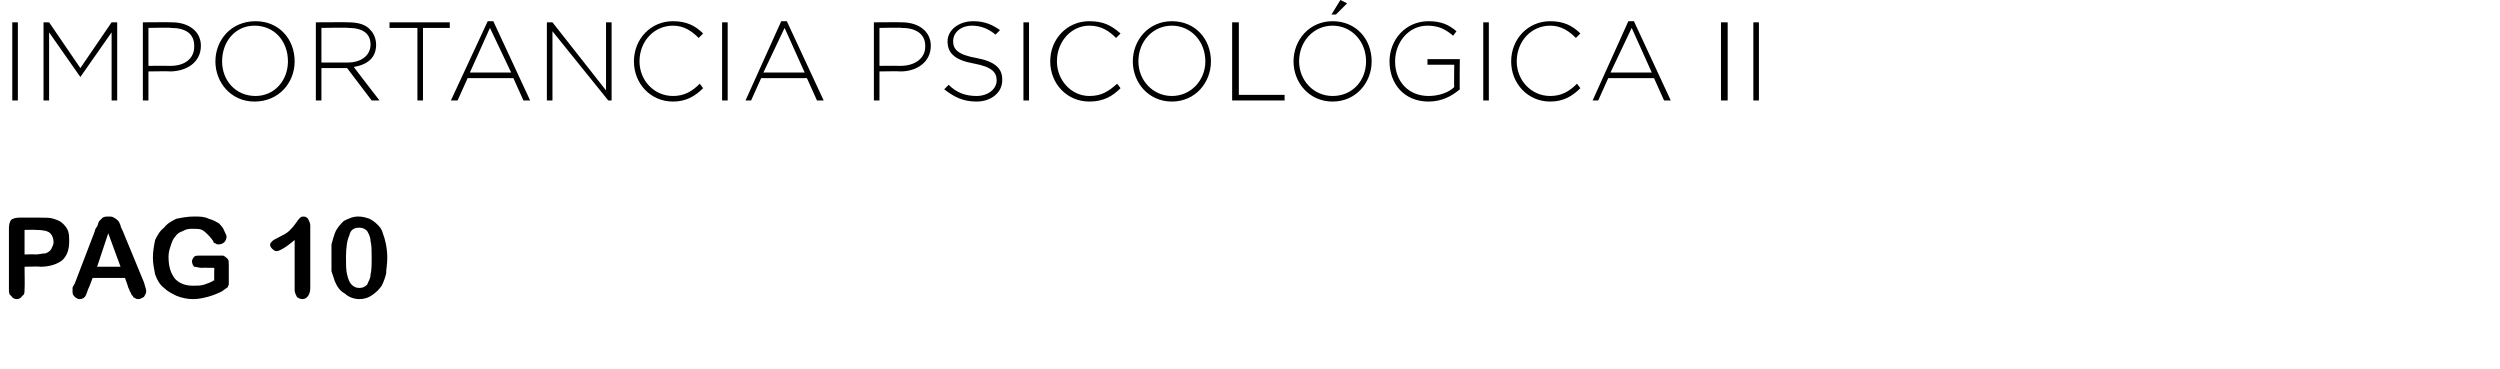 <?xml version="1.0" standalone="no"?><!DOCTYPE svg PUBLIC "-//W3C//DTD SVG 1.1//EN" "http://www.w3.org/Graphics/SVG/1.1/DTD/svg11.dtd"><svg xmlns="http://www.w3.org/2000/svg" version="1.1" width="224px" height="33.1px" viewBox="0 0 224 33.1">  <desc>IMPORTANCIA PSICOL GICA II pag 10</desc>  <defs/>  <g id="Polygon21292">    <path d="M 3.6 23.9 C 3.56 23.86 2.2 23.9 2.2 23.9 C 2.2 23.9 2.23 25.89 2.2 25.9 C 2.2 26.2 2.2 26.4 2 26.5 C 1.9 26.7 1.7 26.8 1.5 26.8 C 1.3 26.8 1.1 26.7 1 26.5 C 0.8 26.4 0.8 26.2 0.8 25.9 C 0.8 25.9 0.8 20.4 0.8 20.4 C 0.8 20.1 0.9 19.8 1 19.7 C 1.1 19.6 1.4 19.5 1.7 19.5 C 1.7 19.5 3.6 19.5 3.6 19.5 C 4.1 19.5 4.5 19.5 4.8 19.6 C 5.1 19.7 5.4 19.8 5.6 20 C 5.8 20.2 6 20.4 6.1 20.7 C 6.2 21 6.2 21.3 6.2 21.6 C 6.2 22.4 6 22.9 5.6 23.3 C 5.1 23.7 4.4 23.9 3.6 23.9 Z M 4.5 20.9 C 4.3 20.7 3.9 20.6 3.2 20.6 C 3.21 20.58 2.2 20.6 2.2 20.6 L 2.2 22.8 C 2.2 22.8 3.21 22.77 3.2 22.8 C 3.5 22.8 3.8 22.7 4.1 22.7 C 4.3 22.6 4.5 22.5 4.6 22.3 C 4.7 22.1 4.8 21.9 4.8 21.7 C 4.8 21.4 4.7 21.1 4.5 20.9 C 4.5 20.9 4.5 20.9 4.5 20.9 Z M 11.5 25.8 C 11.54 25.84 11.2 24.9 11.2 24.9 L 8.3 24.9 C 8.3 24.9 7.95 25.86 7.9 25.9 C 7.8 26.2 7.7 26.5 7.6 26.6 C 7.5 26.7 7.4 26.8 7.1 26.8 C 7 26.8 6.8 26.7 6.7 26.6 C 6.5 26.4 6.5 26.3 6.5 26.1 C 6.5 26 6.5 25.9 6.5 25.8 C 6.5 25.7 6.6 25.6 6.7 25.4 C 6.7 25.4 8.5 20.7 8.5 20.7 C 8.5 20.6 8.6 20.4 8.7 20.3 C 8.8 20.1 8.8 19.9 8.9 19.8 C 9 19.7 9.1 19.6 9.2 19.5 C 9.4 19.4 9.5 19.4 9.7 19.4 C 9.9 19.4 10.1 19.4 10.2 19.5 C 10.4 19.6 10.5 19.7 10.6 19.8 C 10.7 19.9 10.7 20 10.8 20.2 C 10.8 20.3 10.9 20.5 11 20.7 C 11 20.7 12.9 25.3 12.9 25.3 C 13 25.7 13.1 25.9 13.1 26.1 C 13.1 26.3 13 26.4 12.9 26.6 C 12.7 26.7 12.6 26.8 12.4 26.8 C 12.3 26.8 12.2 26.8 12.1 26.7 C 12 26.7 11.9 26.6 11.9 26.5 C 11.8 26.5 11.8 26.4 11.7 26.2 C 11.6 26.1 11.6 25.9 11.5 25.8 Z M 8.7 23.9 L 10.8 23.9 L 9.7 20.9 L 8.7 23.9 Z M 20.5 23.7 C 20.5 23.7 20.5 25.1 20.5 25.1 C 20.5 25.3 20.5 25.4 20.5 25.5 C 20.4 25.7 20.4 25.8 20.3 25.8 C 20.2 25.9 20 26 19.9 26.1 C 19.5 26.3 19 26.5 18.6 26.6 C 18.2 26.7 17.8 26.8 17.3 26.8 C 16.8 26.8 16.3 26.7 15.8 26.5 C 15.4 26.3 15 26.1 14.7 25.8 C 14.3 25.5 14.1 25.1 13.9 24.6 C 13.8 24.1 13.7 23.6 13.7 23.1 C 13.7 22.5 13.8 22 13.9 21.5 C 14.1 21.1 14.3 20.7 14.7 20.4 C 15 20 15.4 19.8 15.8 19.6 C 16.3 19.5 16.8 19.4 17.4 19.4 C 17.9 19.4 18.3 19.4 18.7 19.6 C 19.1 19.7 19.4 19.9 19.6 20 C 19.8 20.2 20 20.4 20.1 20.7 C 20.2 20.9 20.3 21.1 20.3 21.2 C 20.3 21.4 20.2 21.6 20.1 21.7 C 20 21.8 19.8 21.9 19.6 21.9 C 19.5 21.9 19.4 21.9 19.3 21.8 C 19.2 21.8 19.1 21.7 19.1 21.6 C 18.9 21.3 18.7 21.1 18.6 21 C 18.5 20.9 18.3 20.7 18.1 20.6 C 17.9 20.5 17.6 20.5 17.3 20.5 C 17 20.5 16.7 20.5 16.4 20.7 C 16.1 20.8 15.9 20.9 15.7 21.2 C 15.5 21.4 15.4 21.7 15.3 22 C 15.2 22.3 15.1 22.6 15.1 23 C 15.1 23.9 15.3 24.5 15.7 25 C 16.1 25.4 16.6 25.6 17.3 25.6 C 17.7 25.6 18 25.6 18.3 25.5 C 18.6 25.4 18.9 25.3 19.2 25.1 C 19.18 25.14 19.2 24 19.2 24 C 19.2 24 18.06 23.98 18.1 24 C 17.8 24 17.6 23.9 17.4 23.9 C 17.3 23.8 17.2 23.6 17.2 23.4 C 17.2 23.3 17.3 23.1 17.4 23 C 17.5 22.9 17.7 22.9 17.9 22.9 C 17.9 22.9 19.5 22.9 19.5 22.9 C 19.7 22.9 19.9 22.9 20 22.9 C 20.2 23 20.3 23.1 20.4 23.2 C 20.5 23.3 20.5 23.5 20.5 23.7 Z M 26.4 26 C 26.4 26 26.4 21.5 26.4 21.5 C 25.6 22.2 25 22.5 24.8 22.5 C 24.6 22.5 24.5 22.4 24.4 22.3 C 24.3 22.2 24.2 22.1 24.2 21.9 C 24.2 21.8 24.3 21.7 24.4 21.6 C 24.5 21.5 24.7 21.4 24.9 21.3 C 25.3 21.1 25.7 20.9 25.9 20.7 C 26.1 20.5 26.3 20.3 26.5 20 C 26.7 19.7 26.8 19.6 26.9 19.5 C 26.9 19.5 27 19.4 27.2 19.4 C 27.4 19.4 27.5 19.5 27.6 19.6 C 27.7 19.8 27.8 20 27.8 20.2 C 27.8 20.2 27.8 25.8 27.8 25.8 C 27.8 26.4 27.5 26.8 27.1 26.8 C 26.9 26.8 26.7 26.7 26.6 26.6 C 26.5 26.4 26.4 26.2 26.4 26 Z M 34.3 20.9 C 34.5 21.4 34.7 22.2 34.7 23.1 C 34.7 23.7 34.6 24.1 34.6 24.5 C 34.5 24.9 34.4 25.2 34.2 25.6 C 34 25.9 33.7 26.2 33.4 26.4 C 33 26.7 32.6 26.8 32.2 26.8 C 31.7 26.8 31.2 26.6 30.9 26.3 C 30.5 26.1 30.2 25.7 30 25.2 C 29.9 24.9 29.8 24.6 29.7 24.3 C 29.7 24 29.7 23.6 29.7 23.2 C 29.7 22.7 29.7 22.3 29.7 21.9 C 29.8 21.5 29.9 21.2 30 20.9 C 30.2 20.4 30.5 20.1 30.8 19.8 C 31.2 19.6 31.6 19.4 32.1 19.4 C 32.5 19.4 32.8 19.5 33.1 19.6 C 33.3 19.7 33.6 19.9 33.8 20.1 C 34 20.3 34.2 20.5 34.3 20.9 C 34.3 20.9 34.3 20.9 34.3 20.9 Z M 33.3 23 C 33.3 22.4 33.3 22 33.2 21.6 C 33.2 21.2 33 20.9 32.9 20.7 C 32.7 20.5 32.5 20.4 32.2 20.4 C 31.7 20.4 31.4 20.6 31.3 21.1 C 31.1 21.5 31 22.2 31 23.1 C 31 23.7 31 24.2 31.1 24.6 C 31.2 25 31.3 25.3 31.5 25.5 C 31.7 25.7 31.9 25.8 32.2 25.8 C 32.5 25.8 32.7 25.7 32.9 25.5 C 33 25.2 33.2 25 33.2 24.6 C 33.3 24.2 33.3 23.7 33.3 23 Z " stroke="none" fill="#000"/>  </g>  <g id="Polygon21291">    <path d="M 1.1 2 L 1.6 2 L 1.6 9 L 1.1 9 L 1.1 2 Z M 3.9 2 L 4.4 2 L 7.2 6.1 L 10 2 L 10.5 2 L 10.5 9 L 10 9 L 10 2.9 L 7.2 6.9 L 7.2 6.9 L 4.4 2.9 L 4.4 9 L 3.9 9 L 3.9 2 Z M 12.8 2 C 12.8 2 15.35 1.98 15.4 2 C 16.9 2 18 2.8 18 4.1 C 18 4.1 18 4.1 18 4.1 C 18 5.6 16.7 6.4 15.2 6.4 C 15.22 6.37 13.3 6.4 13.3 6.4 L 13.3 9 L 12.8 9 L 12.8 2 Z M 15.3 5.9 C 16.6 5.9 17.4 5.2 17.4 4.2 C 17.4 4.2 17.4 4.1 17.4 4.1 C 17.4 3 16.6 2.5 15.3 2.5 C 15.31 2.46 13.3 2.5 13.3 2.5 L 13.3 5.9 C 13.3 5.9 15.25 5.89 15.3 5.9 Z M 19.3 5.5 C 19.3 5.5 19.3 5.5 19.3 5.5 C 19.3 3.6 20.7 1.9 22.9 1.9 C 25 1.9 26.4 3.5 26.4 5.5 C 26.4 5.5 26.4 5.5 26.4 5.5 C 26.4 7.4 25 9.1 22.8 9.1 C 20.7 9.1 19.3 7.4 19.3 5.5 Z M 25.8 5.5 C 25.8 5.5 25.8 5.5 25.8 5.5 C 25.8 3.7 24.6 2.3 22.8 2.3 C 21.1 2.3 19.9 3.7 19.9 5.5 C 19.9 5.5 19.9 5.5 19.9 5.5 C 19.9 7.2 21.1 8.6 22.9 8.6 C 24.6 8.6 25.8 7.2 25.8 5.5 Z M 28.3 2 C 28.3 2 31.23 1.98 31.2 2 C 32.1 2 32.8 2.2 33.2 2.7 C 33.5 3 33.7 3.5 33.7 4 C 33.7 4 33.7 4 33.7 4 C 33.7 5.2 32.9 5.8 31.7 6 C 31.68 5.99 34 9 34 9 L 33.3 9 L 31.1 6.1 L 31.1 6.1 L 28.8 6.1 L 28.8 9 L 28.3 9 L 28.3 2 Z M 31.2 5.6 C 32.3 5.6 33.2 5 33.2 4 C 33.2 4 33.2 4 33.2 4 C 33.2 3 32.5 2.5 31.2 2.5 C 31.2 2.46 28.8 2.5 28.8 2.5 L 28.8 5.6 C 28.8 5.6 31.17 5.61 31.2 5.6 Z M 37.4 2.5 L 34.9 2.5 L 34.9 2 L 40.3 2 L 40.3 2.5 L 37.9 2.5 L 37.9 9 L 37.4 9 L 37.4 2.5 Z M 43.7 1.9 L 44.2 1.9 L 47.5 9 L 46.9 9 L 46 7 L 41.9 7 L 41 9 L 40.4 9 L 43.7 1.9 Z M 45.8 6.5 L 43.9 2.5 L 42.1 6.5 L 45.8 6.5 Z M 49 2 L 49.5 2 L 54.3 8.1 L 54.3 2 L 54.8 2 L 54.8 9 L 54.5 9 L 49.5 2.8 L 49.5 9 L 49 9 L 49 2 Z M 56.8 5.5 C 56.8 5.5 56.8 5.5 56.8 5.5 C 56.8 3.5 58.3 1.9 60.3 1.9 C 61.5 1.9 62.3 2.3 63 3 C 63 3 62.6 3.4 62.6 3.4 C 62 2.8 61.3 2.3 60.3 2.3 C 58.6 2.3 57.3 3.7 57.3 5.5 C 57.3 5.5 57.3 5.5 57.3 5.5 C 57.3 7.2 58.6 8.6 60.3 8.6 C 61.3 8.6 62 8.2 62.7 7.5 C 62.7 7.5 63 7.9 63 7.9 C 62.3 8.6 61.5 9.1 60.3 9.1 C 58.3 9.1 56.8 7.5 56.8 5.5 Z M 64.7 2 L 65.2 2 L 65.2 9 L 64.7 9 L 64.7 2 Z M 70 1.9 L 70.5 1.9 L 73.8 9 L 73.2 9 L 72.3 7 L 68.2 7 L 67.3 9 L 66.8 9 L 70 1.9 Z M 72.1 6.5 L 70.3 2.5 L 68.4 6.5 L 72.1 6.5 Z M 78.3 2 C 78.3 2 80.81 1.98 80.8 2 C 82.3 2 83.4 2.8 83.4 4.1 C 83.4 4.1 83.4 4.1 83.4 4.1 C 83.4 5.6 82.1 6.4 80.7 6.4 C 80.68 6.37 78.8 6.4 78.8 6.4 L 78.8 9 L 78.3 9 L 78.3 2 Z M 80.7 5.9 C 82 5.9 82.9 5.2 82.9 4.2 C 82.9 4.2 82.9 4.1 82.9 4.1 C 82.9 3 82 2.5 80.8 2.5 C 80.77 2.46 78.8 2.5 78.8 2.5 L 78.8 5.9 C 78.8 5.9 80.71 5.89 80.7 5.9 Z M 84.6 8 C 84.6 8 85 7.6 85 7.6 C 85.7 8.3 86.5 8.6 87.5 8.6 C 88.5 8.6 89.3 8 89.3 7.2 C 89.3 7.2 89.3 7.2 89.3 7.2 C 89.3 6.5 88.9 6 87.3 5.7 C 85.6 5.4 84.9 4.8 84.9 3.7 C 84.9 3.7 84.9 3.7 84.9 3.7 C 84.9 2.7 85.9 1.9 87.2 1.9 C 88.2 1.9 88.9 2.2 89.6 2.7 C 89.6 2.7 89.2 3.1 89.2 3.1 C 88.6 2.6 87.9 2.3 87.1 2.3 C 86.1 2.3 85.4 2.9 85.4 3.7 C 85.4 3.7 85.4 3.7 85.4 3.7 C 85.4 4.4 85.8 4.9 87.5 5.2 C 89.1 5.5 89.8 6.1 89.8 7.1 C 89.8 7.1 89.8 7.2 89.8 7.2 C 89.8 8.3 88.8 9.1 87.5 9.1 C 86.3 9.1 85.5 8.7 84.6 8 Z M 91.7 2 L 92.2 2 L 92.2 9 L 91.7 9 L 91.7 2 Z M 94.1 5.5 C 94.1 5.5 94.1 5.5 94.1 5.5 C 94.1 3.5 95.6 1.9 97.6 1.9 C 98.9 1.9 99.6 2.3 100.4 3 C 100.4 3 100 3.4 100 3.4 C 99.4 2.8 98.7 2.3 97.6 2.3 C 96 2.3 94.7 3.7 94.7 5.5 C 94.7 5.5 94.7 5.5 94.7 5.5 C 94.7 7.2 96 8.6 97.6 8.6 C 98.7 8.6 99.3 8.2 100.1 7.5 C 100.1 7.5 100.4 7.9 100.4 7.9 C 99.7 8.6 98.9 9.1 97.6 9.1 C 95.6 9.1 94.1 7.5 94.1 5.5 Z M 101.5 5.5 C 101.5 5.5 101.5 5.5 101.5 5.5 C 101.5 3.6 102.9 1.9 105 1.9 C 107.1 1.9 108.5 3.5 108.5 5.5 C 108.5 5.5 108.5 5.5 108.5 5.5 C 108.5 7.4 107.1 9.1 105 9.1 C 102.9 9.1 101.5 7.4 101.5 5.5 Z M 108 5.5 C 108 5.5 108 5.5 108 5.5 C 108 3.7 106.7 2.3 105 2.3 C 103.3 2.3 102 3.7 102 5.5 C 102 5.5 102 5.5 102 5.5 C 102 7.2 103.3 8.6 105 8.6 C 106.7 8.6 108 7.2 108 5.5 Z M 110.4 2 L 111 2 L 111 8.5 L 115.1 8.5 L 115.1 9 L 110.4 9 L 110.4 2 Z M 115.9 5.5 C 115.9 5.5 115.9 5.5 115.9 5.5 C 115.9 3.6 117.3 1.9 119.4 1.9 C 121.5 1.9 122.9 3.5 122.9 5.5 C 122.9 5.5 122.9 5.5 122.9 5.5 C 122.9 7.4 121.5 9.1 119.4 9.1 C 117.3 9.1 115.9 7.4 115.9 5.5 Z M 122.4 5.5 C 122.4 5.5 122.4 5.5 122.4 5.5 C 122.4 3.7 121.1 2.3 119.4 2.3 C 117.7 2.3 116.4 3.7 116.4 5.5 C 116.4 5.5 116.4 5.5 116.4 5.5 C 116.4 7.2 117.7 8.6 119.4 8.6 C 121.2 8.6 122.4 7.2 122.4 5.5 Z M 120.1 0 L 120.7 0.3 L 119.7 1.3 L 119.3 1.3 L 120.1 0 Z M 124.5 5.5 C 124.5 5.5 124.5 5.5 124.5 5.5 C 124.5 3.6 125.9 1.9 128 1.9 C 129.1 1.9 129.8 2.2 130.5 2.8 C 130.5 2.8 130.2 3.2 130.2 3.2 C 129.6 2.7 129 2.3 127.9 2.3 C 126.2 2.3 125 3.8 125 5.5 C 125 5.5 125 5.5 125 5.5 C 125 7.3 126.2 8.6 128 8.6 C 128.9 8.6 129.8 8.3 130.3 7.8 C 130.27 7.84 130.3 5.8 130.3 5.8 L 127.9 5.8 L 127.9 5.3 L 130.8 5.3 C 130.8 5.3 130.77 8.05 130.8 8 C 130.1 8.6 129.2 9.1 128 9.1 C 125.8 9.1 124.5 7.5 124.5 5.5 Z M 132.9 2 L 133.4 2 L 133.4 9 L 132.9 9 L 132.9 2 Z M 135.4 5.5 C 135.4 5.5 135.4 5.5 135.4 5.5 C 135.4 3.5 136.9 1.9 138.9 1.9 C 140.1 1.9 140.9 2.3 141.6 3 C 141.6 3 141.2 3.4 141.2 3.4 C 140.6 2.8 139.9 2.3 138.9 2.3 C 137.2 2.3 135.9 3.7 135.9 5.5 C 135.9 5.5 135.9 5.5 135.9 5.5 C 135.9 7.2 137.2 8.6 138.9 8.6 C 139.9 8.6 140.6 8.2 141.3 7.5 C 141.3 7.5 141.6 7.9 141.6 7.9 C 140.9 8.6 140.1 9.1 138.9 9.1 C 136.9 9.1 135.4 7.5 135.4 5.5 Z M 145.9 1.9 L 146.4 1.9 L 149.7 9 L 149.1 9 L 148.2 7 L 144.1 7 L 143.2 9 L 142.7 9 L 145.9 1.9 Z M 148 6.5 L 146.2 2.5 L 144.3 6.5 L 148 6.5 Z M 154.2 2 L 154.8 2 L 154.8 9 L 154.2 9 L 154.2 2 Z M 157.1 2 L 157.6 2 L 157.6 9 L 157.1 9 L 157.1 2 Z " stroke="none" fill="#000"/>  </g></svg>